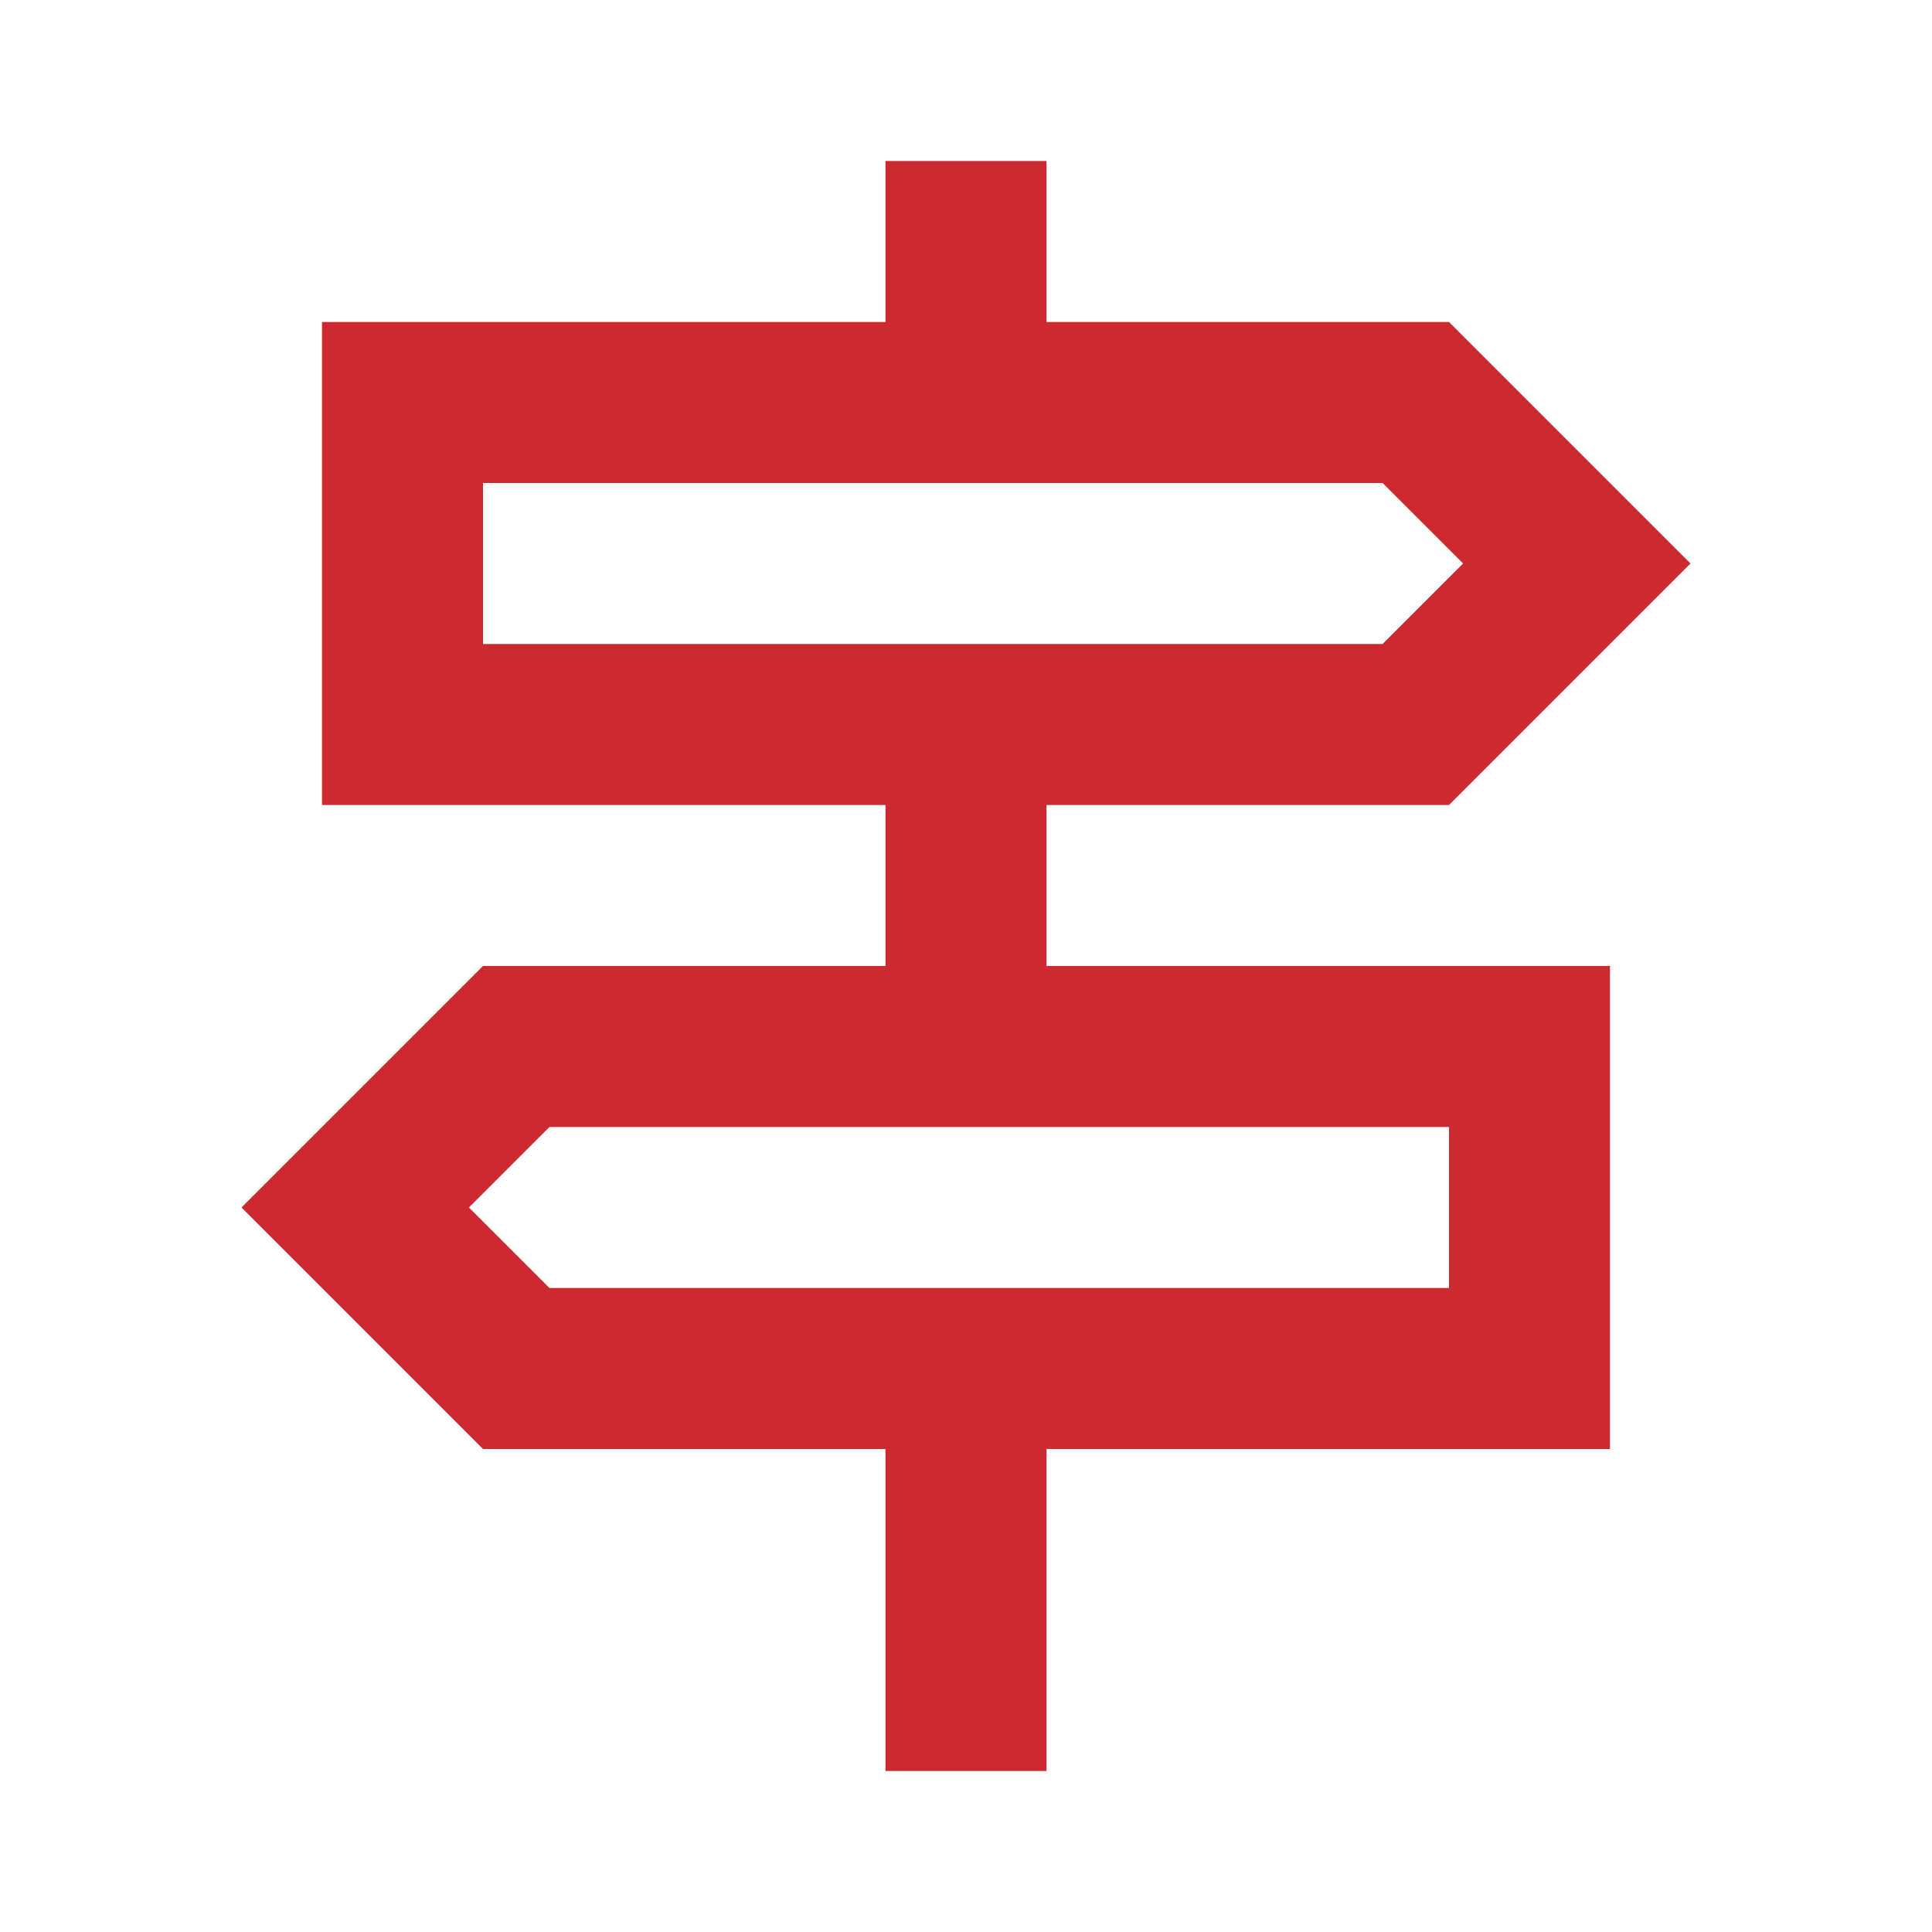 <svg xmlns="http://www.w3.org/2000/svg" width="24" height="24" fill="#CD2931" viewBox="0 -960 960 960"><path d="M440-80v-160H240L120-360l120-120h200v-80H160v-240h280v-80h80v80h200l120 120-120 120H520v80h280v240H520v160zM240-640h447l40-40-40-40H240zm33 320h447v-80H273l-40 40zm-33-320v-80zm480 320v-80z"/></svg>